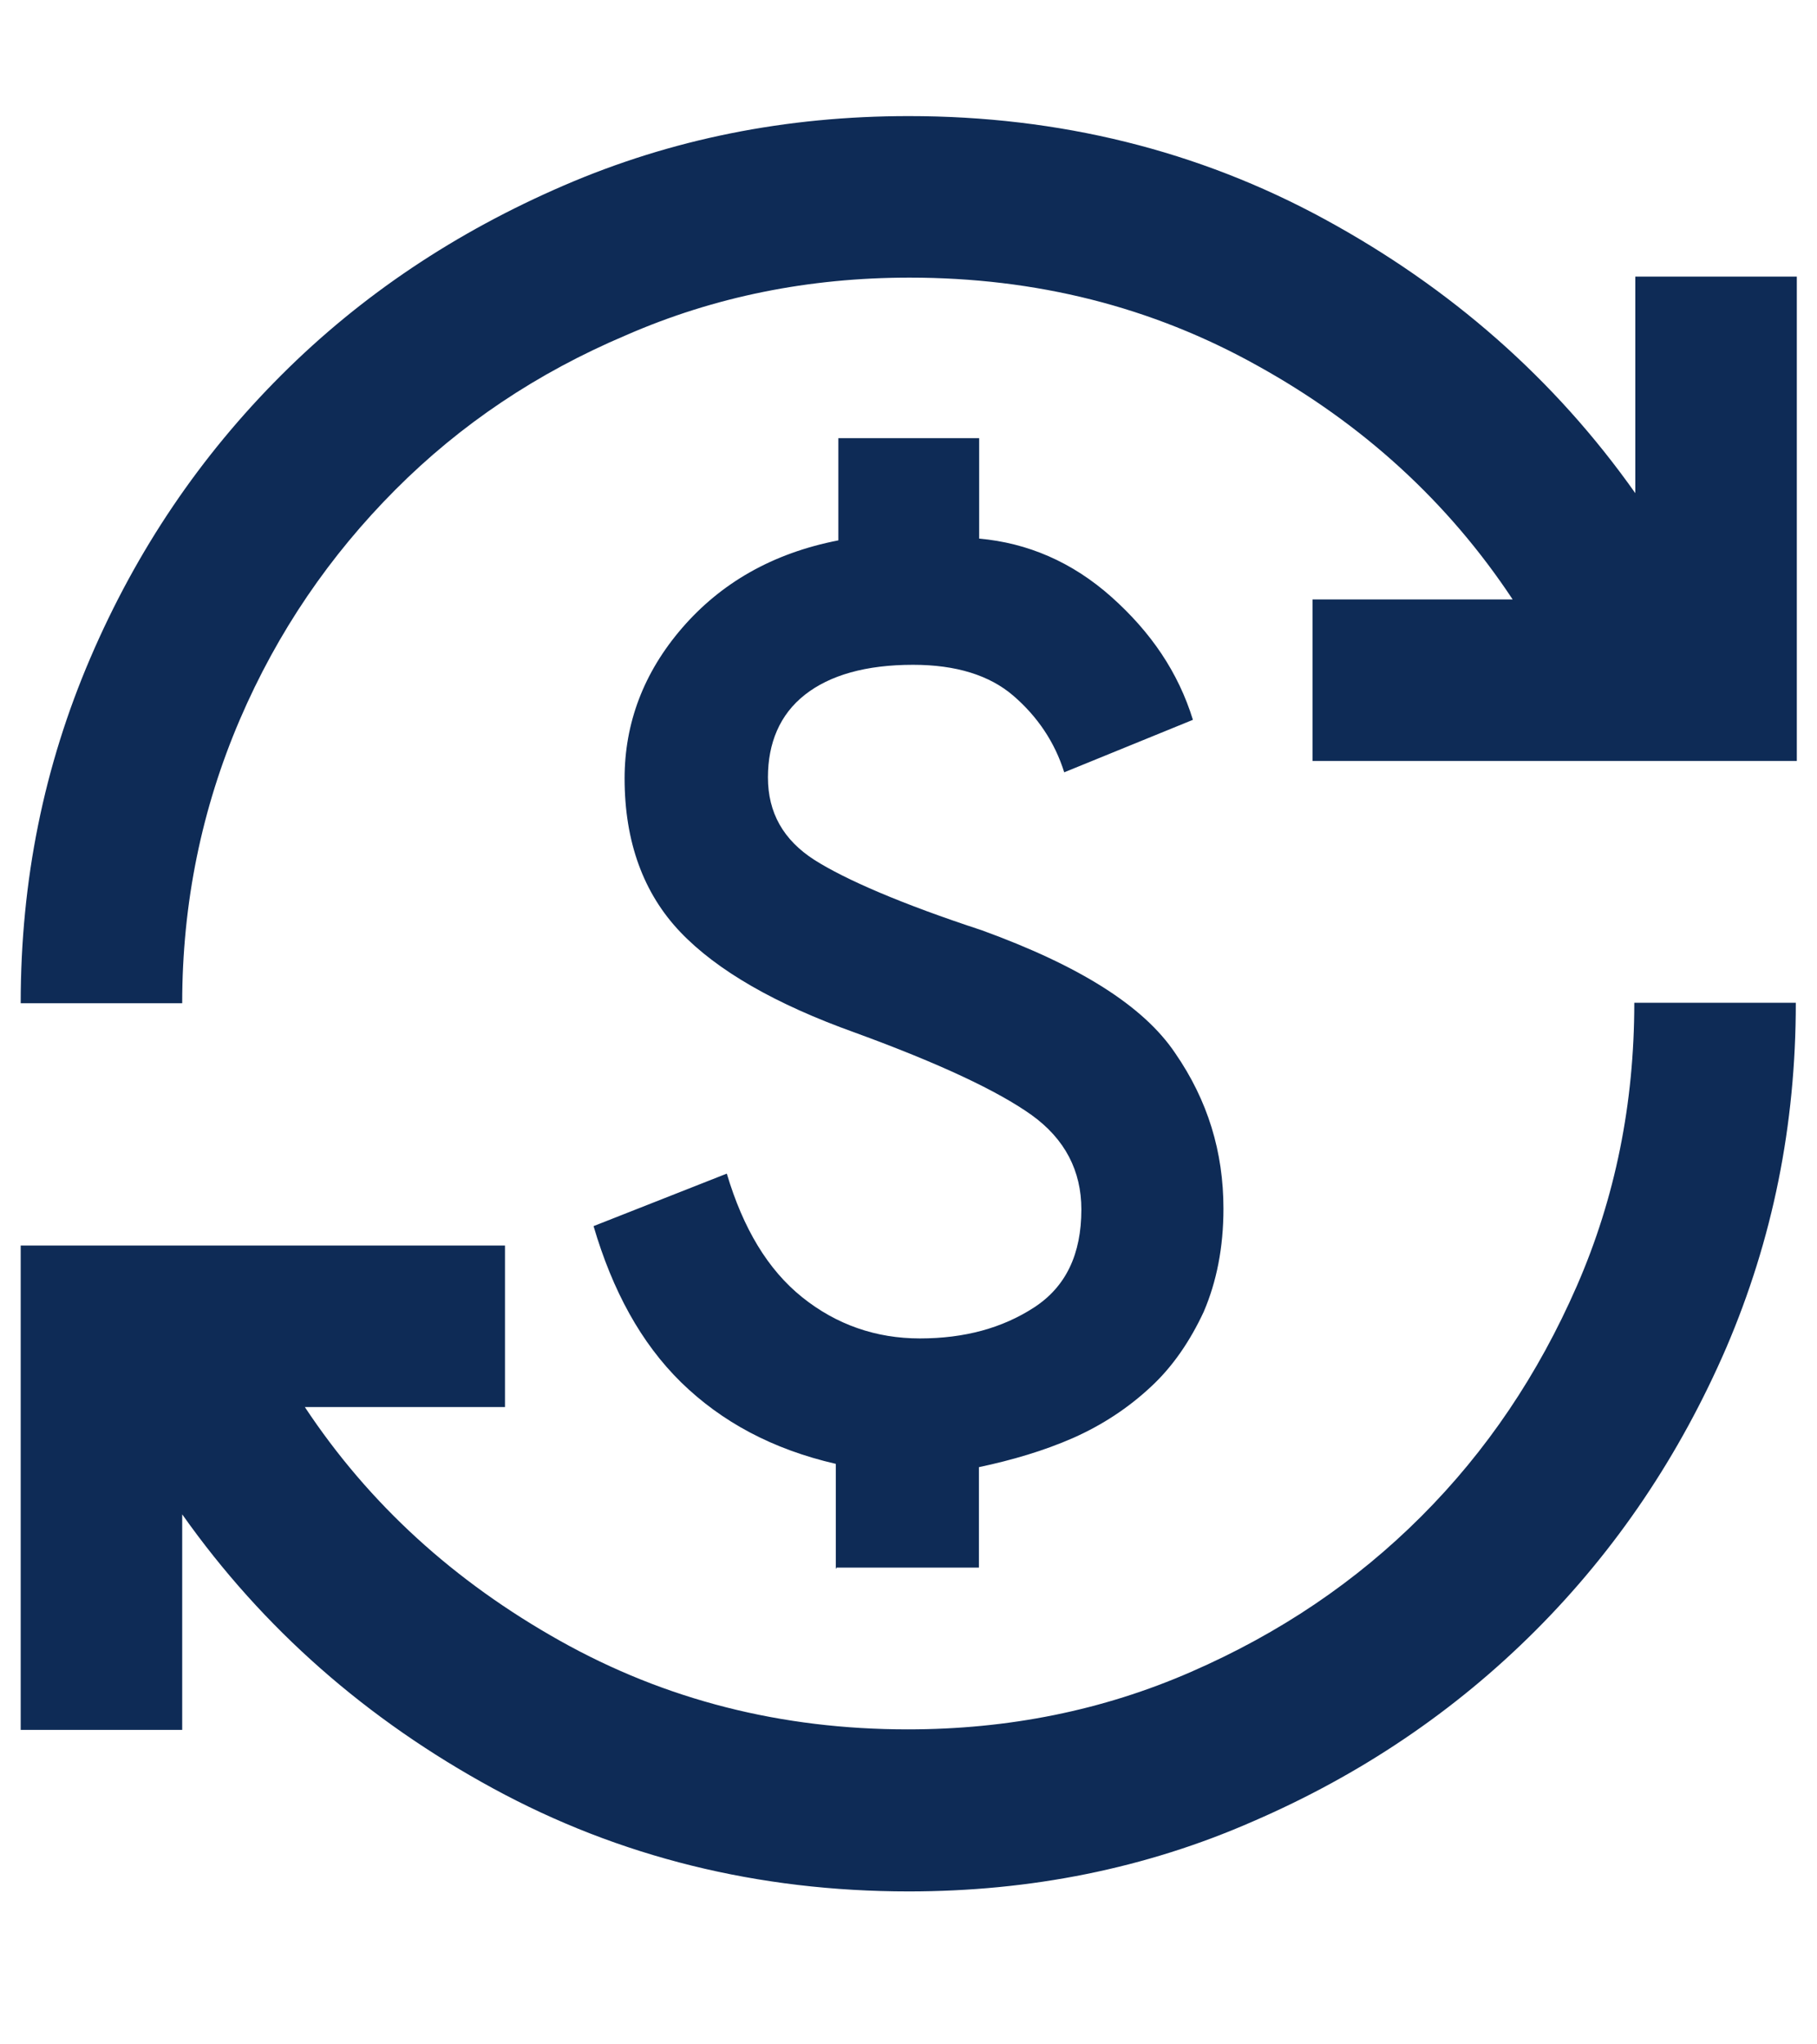 <?xml version="1.0" encoding="utf-8"?>
<!-- Generator: Adobe Illustrator 25.0.0, SVG Export Plug-In . SVG Version: 6.00 Build 0)  -->
<svg version="1.1" id="Capa_1" xmlns="http://www.w3.org/2000/svg" xmlns:xlink="http://www.w3.org/1999/xlink" x="0px" y="0px"
	 viewBox="0 0 72 81" style="enable-background:new 0 0 72 81;" xml:space="preserve">
<style type="text/css">
	.st0{fill:#0E2B56;}
</style>
<path class="st0" d="M36.01,74.94c-5.96,0-11.47-1.36-16.47-4.08S10.42,64.53,7.22,60v8.54h-6.4V49.35h19.19v6.4h-7.93
	c2.55,3.85,5.92,6.91,10.11,9.26c4.19,2.35,8.78,3.51,13.78,3.51c3.98,0,7.73-0.75,11.23-2.28c3.51-1.53,6.53-3.57,9.12-6.16
	c2.59-2.59,4.63-5.62,6.16-9.12s2.28-7.25,2.28-11.23h6.4c0,4.87-0.92,9.39-2.76,13.68c-1.84,4.25-4.36,8-7.56,11.2
	c-3.2,3.2-6.94,5.72-11.2,7.56C45.4,74.03,40.84,74.94,36.01,74.94z M33.12,62.15V58c-2.52-0.58-4.53-1.67-6.13-3.23
	c-1.6-1.57-2.72-3.64-3.47-6.19l5.28-2.08c0.65,2.18,1.63,3.81,2.99,4.9s2.93,1.63,4.66,1.63c1.77,0,3.27-0.41,4.53-1.23
	s1.87-2.11,1.87-3.88c0-1.53-0.65-2.79-1.97-3.74c-1.33-0.95-3.64-2.04-7.01-3.27c-3.13-1.12-5.45-2.45-6.91-3.98
	s-2.21-3.57-2.21-6.09c0-2.18,0.75-4.19,2.28-5.96s3.57-2.96,6.19-3.47v-4.05h5.58v3.98c1.91,0.17,3.68,0.92,5.24,2.31
	c1.57,1.4,2.65,2.99,3.23,4.87l-5.1,2.08c-0.37-1.19-1.06-2.21-2.01-3.03c-0.95-0.82-2.28-1.23-3.98-1.23
	c-1.87,0-3.3,0.41-4.29,1.19c-0.99,0.78-1.46,1.91-1.46,3.27c0,1.4,0.61,2.48,1.84,3.27c1.23,0.78,3.44,1.74,6.64,2.79
	c3.85,1.4,6.4,2.99,7.66,4.87c1.29,1.87,1.91,3.91,1.91,6.16c0,1.53-0.27,2.89-0.78,4.08c-0.54,1.16-1.23,2.18-2.11,2.99
	c-0.88,0.82-1.91,1.5-3.06,2.01c-1.16,0.51-2.42,0.88-3.74,1.16v3.98h-5.65V62.15z M0.82,39.75c0-4.87,0.92-9.39,2.76-13.68
	s4.36-8,7.56-11.2s6.94-5.68,11.2-7.52S31.14,4.6,36.01,4.6c5.96,0,11.47,1.36,16.47,4.08s9.12,6.33,12.32,10.86v-8.58h6.4v19.19
	H52.01v-6.4h7.93c-2.55-3.85-5.92-6.94-10.11-9.26C45.64,12.15,41.05,11,36.04,11c-3.98,0-7.73,0.75-11.23,2.28
	c-3.54,1.5-6.57,3.54-9.15,6.13S11,25.02,9.5,28.52s-2.28,7.25-2.28,11.23H0.82z"/>
</svg>
